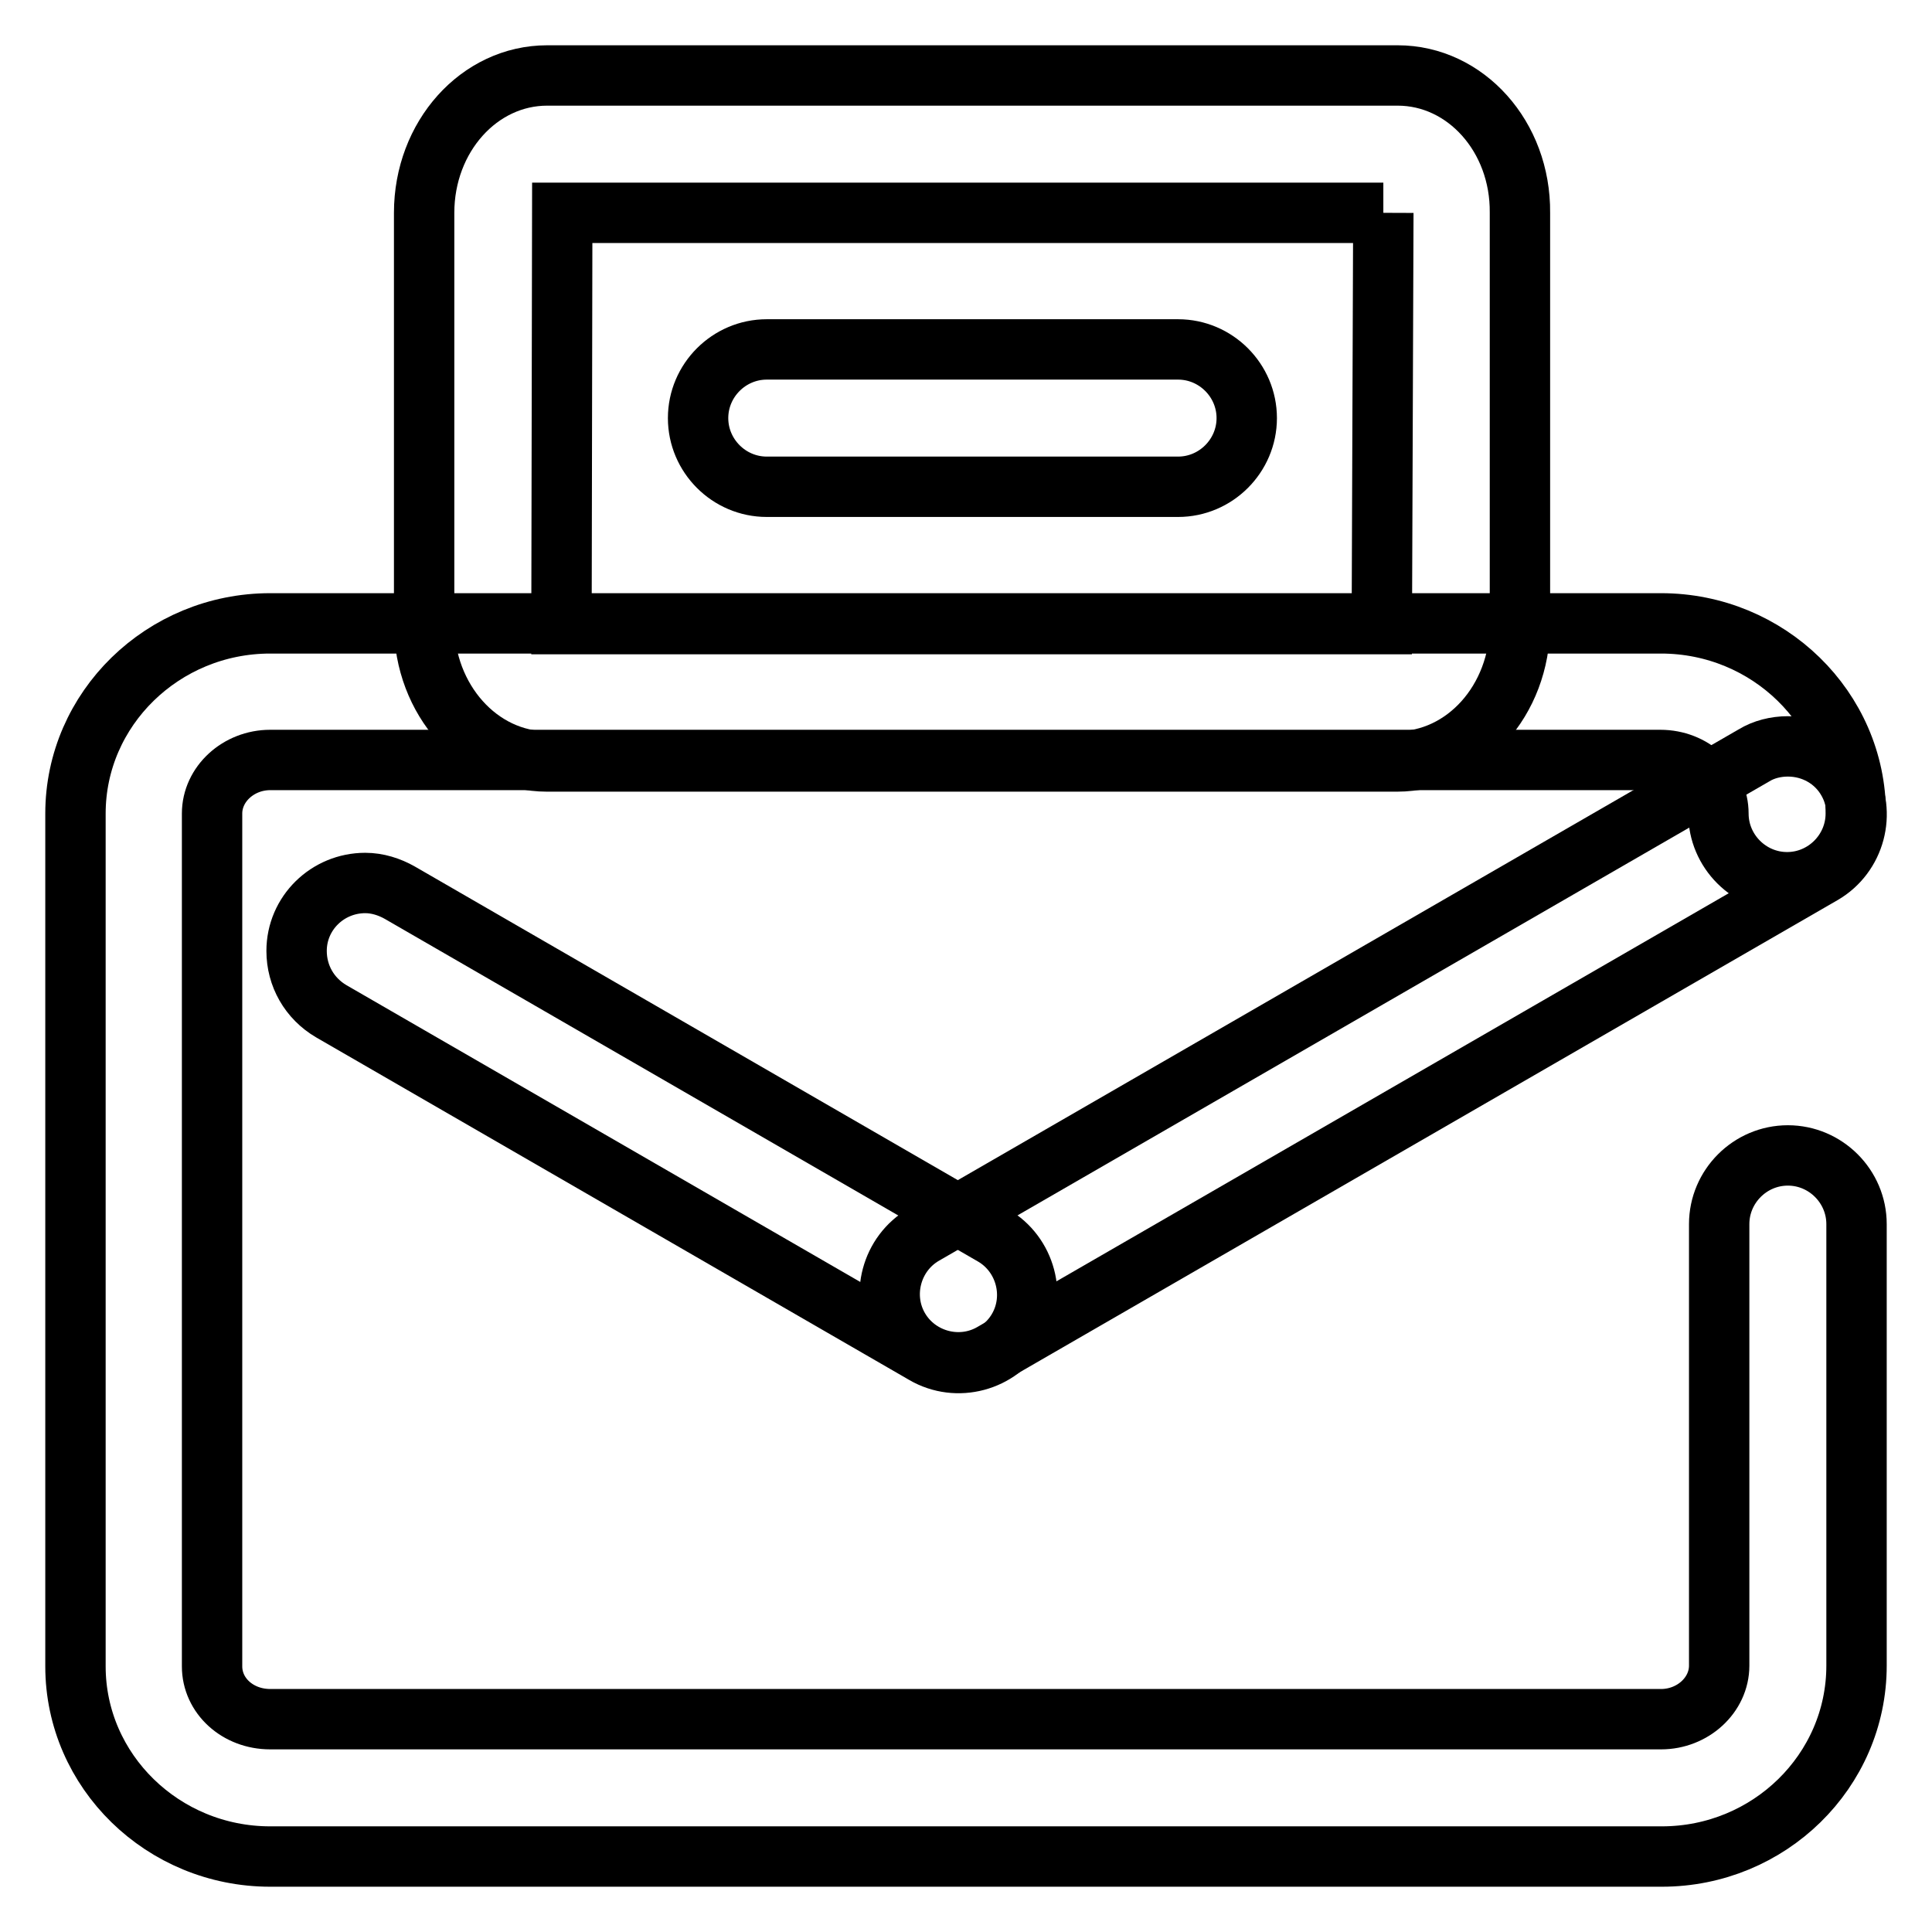 <?xml version="1.0" encoding="utf-8"?>
<!-- Svg Vector Icons : http://www.onlinewebfonts.com/icon -->
<!DOCTYPE svg PUBLIC "-//W3C//DTD SVG 1.1//EN" "http://www.w3.org/Graphics/SVG/1.1/DTD/svg11.dtd">
<svg version="1.1" xmlns="http://www.w3.org/2000/svg" xmlns:xlink="http://www.w3.org/1999/xlink" x="0px" y="0px" viewBox="0 0 256 256" enable-background="new 0 0 256 256" xml:space="preserve">
<g> <path stroke-width="8" fill-opacity="0" stroke="#000000"  d="M220.2,246H35.8C21.6,246,10,234.7,10,220.8v-113c0-13.9,11.6-25.2,25.8-25.2h184.3 c14.2,0,25.8,11.3,25.8,25.2c0,5-4.1,9.1-9.1,9.1c-5,0-9.1-4.1-9.1-9.1c0-3.9-3.4-7.1-7.7-7.1H35.8c-4.2,0-7.7,3.2-7.7,7.1v113 c0,3.9,3.4,7,7.7,7h184.3c4.2,0,7.7-3.2,7.7-7.1v-58.5c0-5,4.1-9.1,9.1-9.1c5,0,9.1,4.1,9.1,9.1v58.5 C246,234.7,234.4,246,220.2,246z"/> <path stroke-width="8" fill-opacity="0" stroke="#000000"  d="M236.9,98.9c-1.6,0-3.2,0.4-4.5,1.2l-110,63.5c-4.3,2.5-5.8,8.1-3.3,12.4c2.5,4.3,8.1,5.8,12.4,3.3 l110-63.5c4.3-2.5,5.8-8.1,3.3-12.4C243.2,100.6,240.2,98.9,236.9,98.9z"/> <path stroke-width="8" fill-opacity="0" stroke="#000000"  d="M48.4,117c-5,0-9.1,4-9.1,9c0,3.3,1.7,6.3,4.6,8l78.6,45.4c4.3,2.5,9.9,1,12.4-3.3c2.5-4.3,1-9.9-3.3-12.4 l0,0L53,118.3C51.6,117.5,50,117,48.4,117z M183.3,28.2l-0.2,54.5H74.4l0.1-54.5H183.3 M185.2,10H72.5c-9,0-16.3,8.1-16.3,18.2 v54.5c0,10,7.3,18.2,16.3,18.2h112.6c9,0,16.3-8.1,16.3-18.2V28.2C201.5,18.1,194.2,10,185.2,10L185.2,10z"/> <path stroke-width="8" fill-opacity="0" stroke="#000000"  d="M156.1,46.3h-54.5c-5,0-9.1,4.1-9.1,9.1c0,5,4.1,9.1,9.1,9.1l0,0h54.5c5,0,9.1-4.1,9.1-9.1 C165.2,50.4,161.1,46.3,156.1,46.3z"/></g>
</svg>